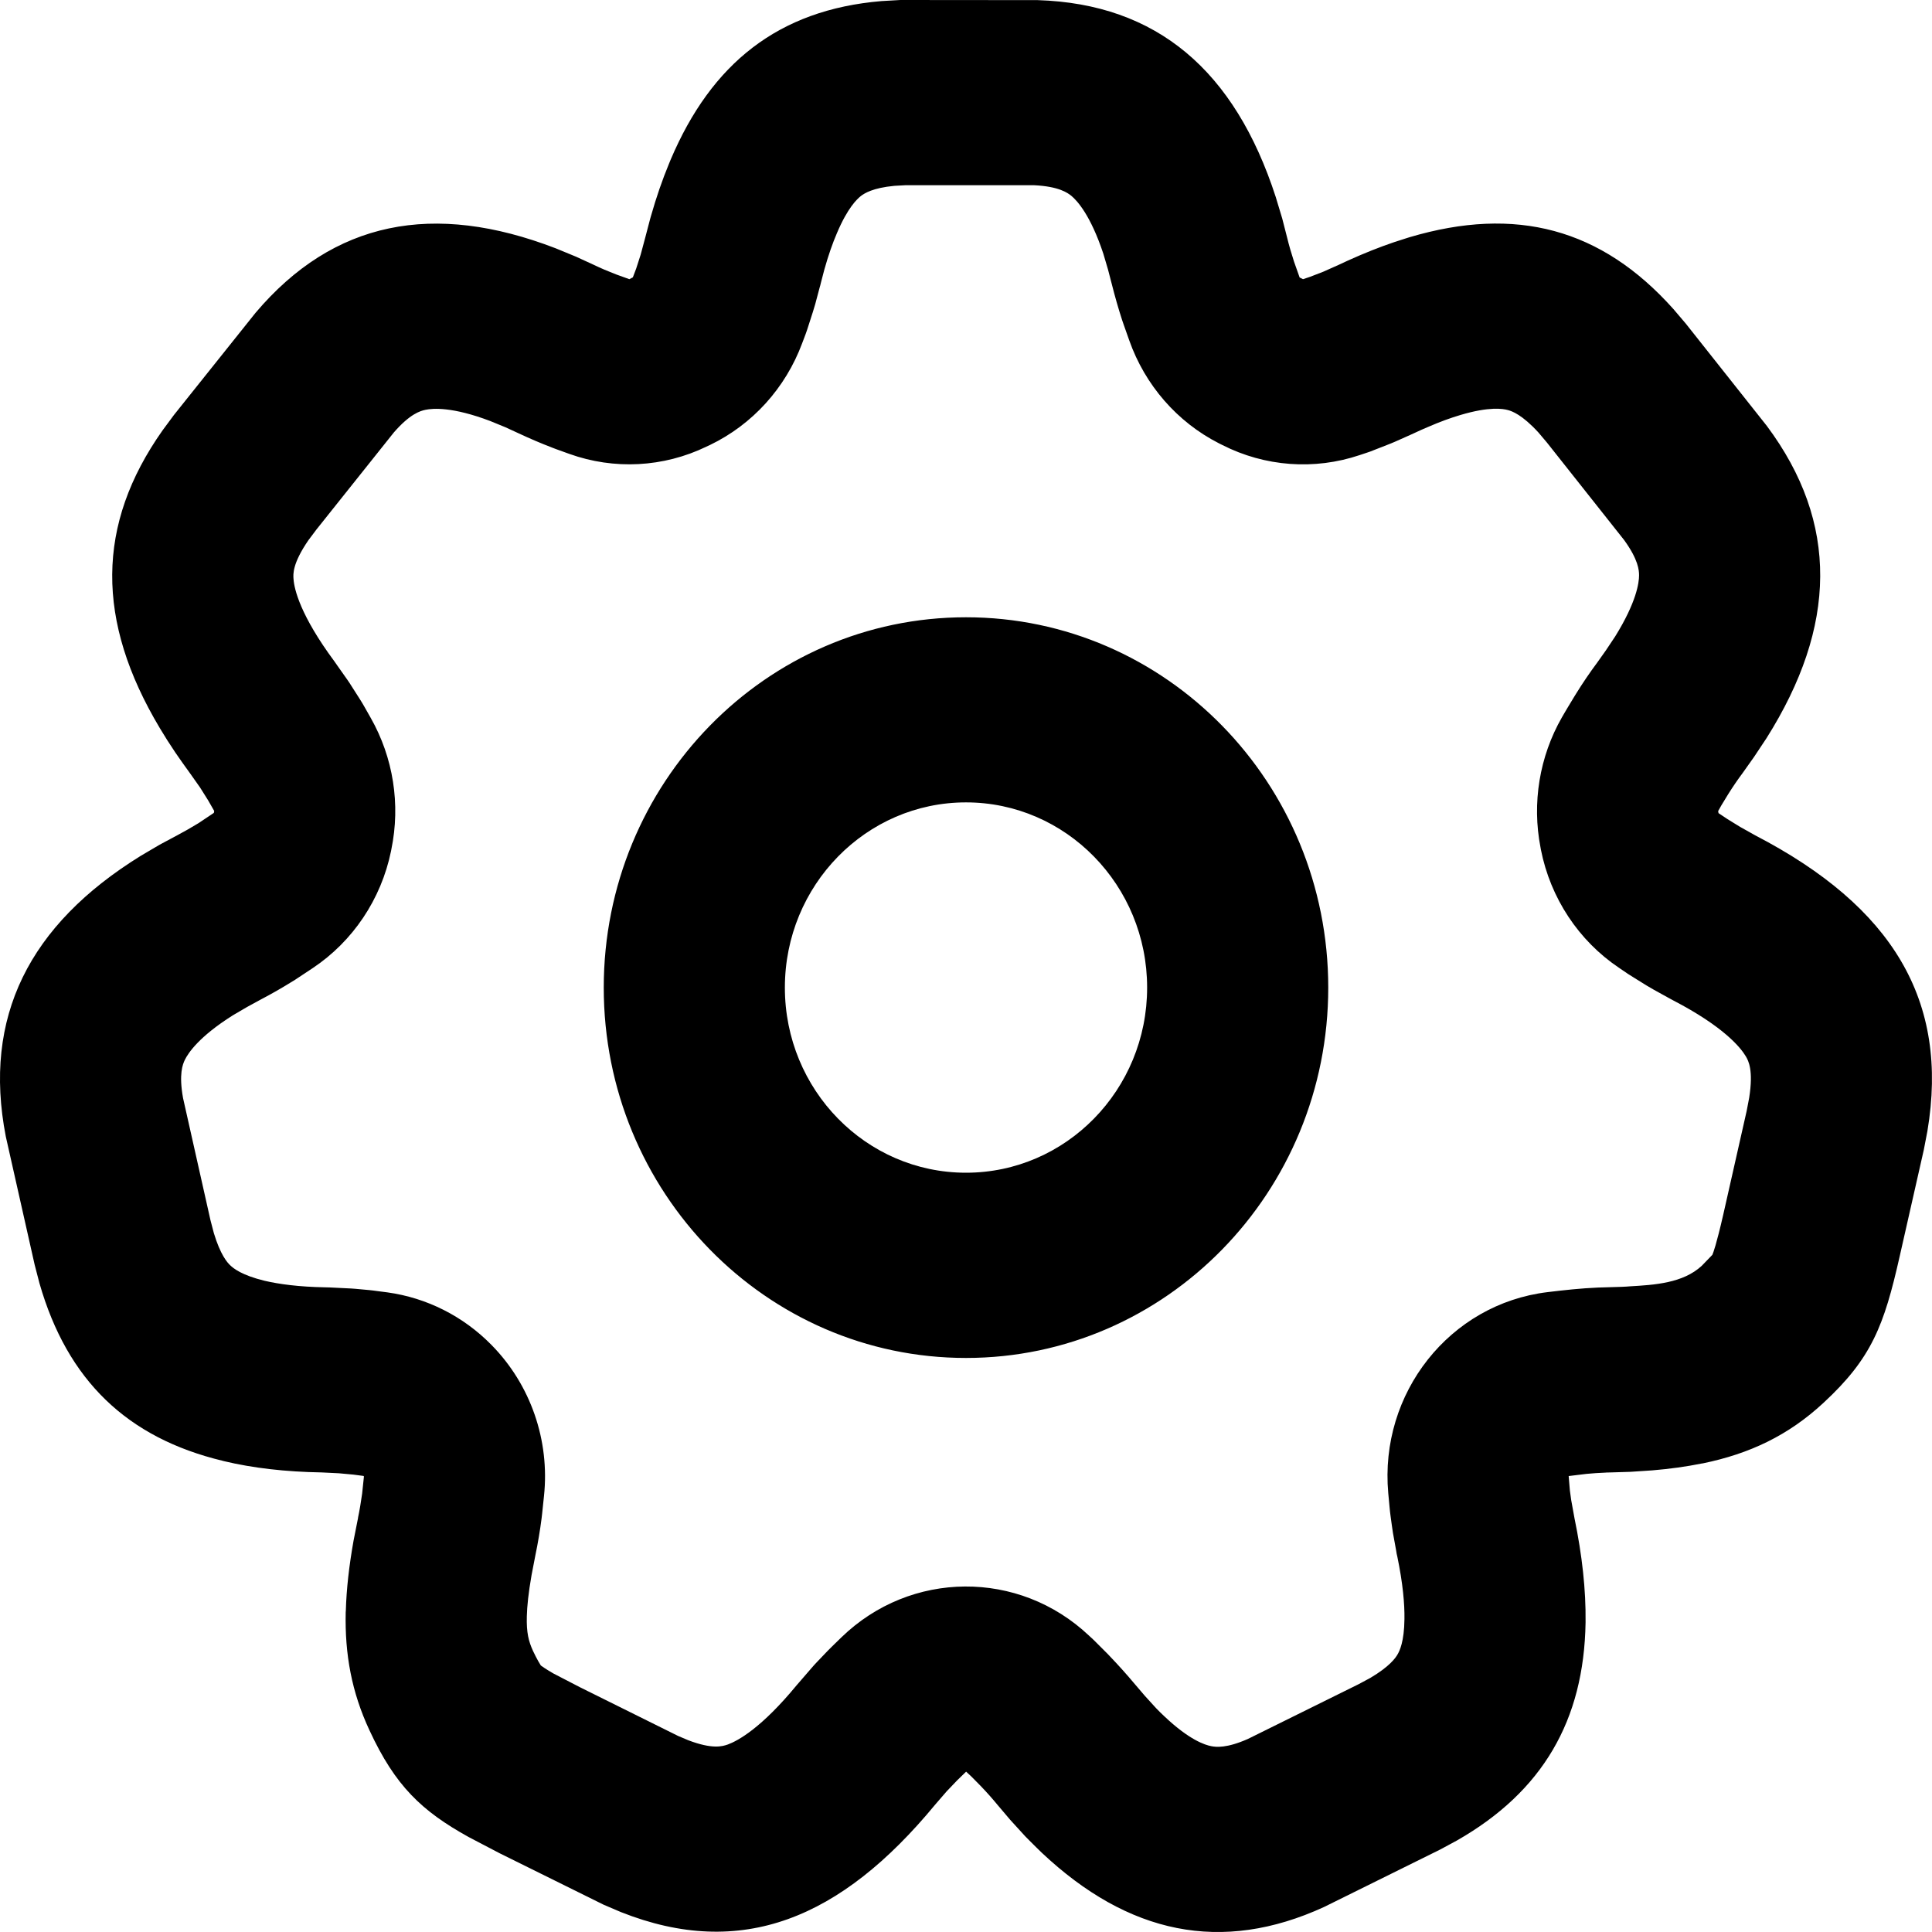 <svg viewBox="0 0 16 16" width="16" height="16"  fill="none" xmlns="http://www.w3.org/2000/svg">
<path fill-rule="evenodd" clip-rule="evenodd" d="M11.927 15.317L12.066 15.242C12.775 14.837 13.118 14.248 13.131 13.437L13.131 13.429C13.134 13.167 13.103 12.882 13.039 12.572L13.012 12.423L13.001 12.343L12.991 12.224L13.139 12.206C13.19 12.201 13.24 12.198 13.288 12.196L13.292 12.196C13.295 12.196 13.298 12.195 13.301 12.195C13.314 12.195 13.327 12.194 13.34 12.194L13.503 12.189L13.683 12.177C13.828 12.165 13.965 12.146 14.094 12.12L14.102 12.119C14.49 12.039 14.81 11.888 15.101 11.618C15.501 11.248 15.603 10.977 15.732 10.406L15.932 9.523L15.962 9.367C16.143 8.287 15.674 7.509 14.536 6.918L14.411 6.848L14.307 6.784L14.232 6.734L14.229 6.717L14.256 6.669L14.314 6.574C14.353 6.512 14.392 6.455 14.431 6.403L14.526 6.269L14.629 6.114C15.213 5.188 15.231 4.33 14.632 3.527L13.961 2.68L13.858 2.559C13.261 1.891 12.553 1.704 11.675 1.964L11.637 1.976C11.516 2.013 11.392 2.059 11.265 2.113L11.242 2.123C11.19 2.145 11.138 2.169 11.085 2.194L10.957 2.251L10.848 2.293L10.791 2.312L10.763 2.298L10.716 2.165C10.694 2.097 10.675 2.032 10.66 1.97L10.619 1.81L10.565 1.631C10.226 0.586 9.583 0.032 8.593 0.001L7.456 0L7.3 0.009C6.443 0.081 5.892 0.528 5.555 1.32L5.541 1.354C5.485 1.489 5.435 1.634 5.391 1.789L5.385 1.81C5.371 1.862 5.357 1.916 5.343 1.97L5.306 2.108L5.269 2.223L5.241 2.297L5.212 2.312L5.101 2.272C5.036 2.247 4.975 2.221 4.919 2.194L4.771 2.126L4.601 2.056C3.59 1.667 2.762 1.828 2.116 2.591L1.441 3.436L1.347 3.563C0.794 4.346 0.794 5.143 1.323 6.029C1.363 6.096 1.406 6.164 1.452 6.232C1.49 6.288 1.531 6.345 1.573 6.403L1.657 6.522L1.723 6.627L1.774 6.716L1.771 6.732L1.644 6.817C1.583 6.854 1.524 6.888 1.467 6.918L1.323 6.995L1.165 7.088C0.241 7.66 -0.144 8.423 0.048 9.412L0.287 10.474L0.327 10.628C0.558 11.433 1.054 11.908 1.845 12.098L1.852 12.1C2.094 12.158 2.365 12.189 2.663 12.194L2.806 12.201L2.926 12.212L3.01 12.223L3.014 12.227L2.999 12.37C2.989 12.44 2.978 12.508 2.965 12.569L2.965 12.572L2.928 12.759C2.891 12.967 2.869 13.159 2.864 13.34L2.863 13.351C2.855 13.7 2.912 14.013 3.06 14.33C3.273 14.79 3.492 14.998 3.882 15.214L4.138 15.348L4.999 15.774L5.142 15.835C6.14 16.231 6.964 15.891 7.744 14.946L7.84 14.835L7.926 14.745L8.001 14.672L8.042 14.71L8.121 14.79C8.172 14.843 8.219 14.896 8.26 14.946L8.366 15.071L8.491 15.208C8.523 15.24 8.554 15.272 8.585 15.302C8.599 15.316 8.613 15.329 8.627 15.343C9.344 16.018 10.117 16.182 10.965 15.793L11.927 15.317ZM9.292 2.648C9.296 2.661 9.301 2.673 9.305 2.686L9.352 2.819C9.483 3.19 9.749 3.495 10.094 3.671L10.122 3.685C10.476 3.865 10.885 3.895 11.26 3.769L11.317 3.75C11.339 3.743 11.361 3.735 11.382 3.726L11.492 3.683C11.512 3.675 11.533 3.667 11.553 3.658L11.681 3.601C11.693 3.596 11.704 3.591 11.716 3.585C11.754 3.567 11.79 3.551 11.826 3.536C11.927 3.492 12.016 3.46 12.094 3.437C12.335 3.365 12.448 3.385 12.488 3.396C12.522 3.405 12.605 3.434 12.74 3.581L12.811 3.665L13.45 4.472C13.569 4.636 13.574 4.724 13.574 4.765C13.574 4.825 13.553 4.986 13.376 5.271L13.3 5.385L13.227 5.488C13.165 5.571 13.107 5.657 13.053 5.744L13.04 5.765L12.982 5.861C12.975 5.872 12.969 5.882 12.963 5.893L12.935 5.941C12.749 6.266 12.686 6.65 12.758 7.019L12.761 7.036C12.84 7.437 13.073 7.79 13.408 8.015L13.483 8.066C13.5 8.077 13.517 8.088 13.534 8.098L13.637 8.162C13.657 8.174 13.677 8.186 13.697 8.197L13.822 8.266C13.834 8.273 13.845 8.279 13.857 8.285C14.277 8.503 14.416 8.677 14.458 8.748C14.48 8.785 14.522 8.863 14.486 9.091L14.465 9.201L14.271 10.06C14.214 10.309 14.188 10.376 14.181 10.392L14.093 10.483C13.937 10.627 13.702 10.641 13.496 10.653L13.47 10.655L13.43 10.657L13.234 10.663C13.093 10.669 12.954 10.684 12.815 10.701C12.006 10.799 11.422 11.537 11.497 12.366L11.508 12.484C11.51 12.508 11.513 12.532 11.516 12.555L11.527 12.635C11.53 12.655 11.533 12.676 11.536 12.696L11.563 12.845C11.565 12.861 11.568 12.876 11.572 12.891C11.618 13.114 11.633 13.283 11.631 13.409C11.629 13.595 11.591 13.672 11.574 13.701C11.557 13.731 11.507 13.802 11.348 13.896L11.251 13.948L10.335 14.401C10.159 14.479 10.071 14.469 10.031 14.461C9.979 14.451 9.85 14.41 9.644 14.215C9.621 14.194 9.598 14.171 9.573 14.145L9.481 14.044L9.399 13.948C9.332 13.868 9.262 13.79 9.191 13.716L9.174 13.698L9.094 13.618C9.082 13.606 9.071 13.595 9.059 13.583L9.018 13.545C8.438 12.998 7.542 13.004 6.969 13.559L6.894 13.632C6.88 13.646 6.866 13.66 6.852 13.674L6.766 13.764C6.75 13.781 6.734 13.798 6.719 13.816L6.623 13.927C6.614 13.937 6.605 13.947 6.597 13.957C6.307 14.309 6.114 14.415 6.028 14.447C5.982 14.463 5.9 14.488 5.7 14.412L5.615 14.376L4.805 13.974L4.583 13.859C4.519 13.822 4.49 13.801 4.479 13.793C4.471 13.78 4.449 13.746 4.414 13.672C4.378 13.593 4.359 13.522 4.363 13.384C4.365 13.302 4.376 13.194 4.402 13.045L4.434 12.879C4.455 12.778 4.472 12.677 4.485 12.576C4.487 12.562 4.489 12.547 4.49 12.533L4.505 12.39C4.554 11.928 4.394 11.468 4.072 11.14L4.069 11.137C3.836 10.9 3.534 10.748 3.209 10.703L3.124 10.692C3.102 10.689 3.081 10.686 3.059 10.684L2.939 10.673C2.917 10.671 2.894 10.67 2.871 10.669L2.729 10.662C2.716 10.662 2.703 10.661 2.69 10.661C2.475 10.657 2.312 10.635 2.192 10.607C2.002 10.561 1.933 10.504 1.907 10.479C1.882 10.456 1.825 10.391 1.771 10.212L1.743 10.105L1.516 9.094C1.48 8.895 1.513 8.814 1.531 8.777C1.558 8.722 1.646 8.586 1.929 8.408L2.047 8.339L2.157 8.279C2.247 8.232 2.336 8.181 2.421 8.128C2.435 8.12 2.449 8.111 2.462 8.102L2.589 8.018C2.922 7.796 3.156 7.448 3.238 7.05L3.241 7.034C3.318 6.662 3.257 6.274 3.07 5.945L3.019 5.855C3.007 5.834 2.995 5.813 2.982 5.793L2.915 5.688C2.903 5.668 2.89 5.649 2.877 5.63L2.793 5.511C2.785 5.5 2.778 5.489 2.77 5.478C2.486 5.095 2.437 4.879 2.431 4.797C2.427 4.755 2.422 4.666 2.554 4.474L2.62 4.386L3.262 3.581C3.395 3.428 3.48 3.403 3.523 3.394C3.585 3.381 3.746 3.368 4.058 3.486L4.185 3.538L4.298 3.59C4.388 3.632 4.479 3.671 4.57 3.706C4.581 3.71 4.592 3.715 4.604 3.719L4.715 3.759C5.086 3.892 5.494 3.871 5.85 3.699L5.88 3.685C6.231 3.516 6.505 3.214 6.643 2.843L6.671 2.769C6.679 2.747 6.687 2.724 6.694 2.701L6.731 2.586C6.738 2.564 6.745 2.542 6.751 2.52L6.788 2.381C6.792 2.369 6.795 2.356 6.798 2.343C6.808 2.304 6.818 2.267 6.827 2.232C6.861 2.111 6.896 2.012 6.931 1.931C7.02 1.72 7.098 1.648 7.131 1.622C7.158 1.602 7.226 1.556 7.407 1.539L7.497 1.534L8.565 1.534C8.768 1.544 8.841 1.596 8.874 1.623C8.921 1.663 9.031 1.781 9.137 2.1L9.176 2.232L9.208 2.355C9.233 2.454 9.261 2.552 9.292 2.648ZM9.5 8.179C9.5 9.026 8.828 9.712 8 9.712C7.172 9.712 6.5 9.026 6.5 8.179C6.5 7.332 7.172 6.645 8 6.645C8.828 6.645 9.5 7.332 9.5 8.179ZM11 8.179C11 9.873 9.657 11.246 8 11.246C6.343 11.246 5 9.873 5 8.179C5 6.485 6.343 5.112 8 5.112C9.657 5.112 11 6.485 11 8.179Z" fill="currentColor"/>
</svg>